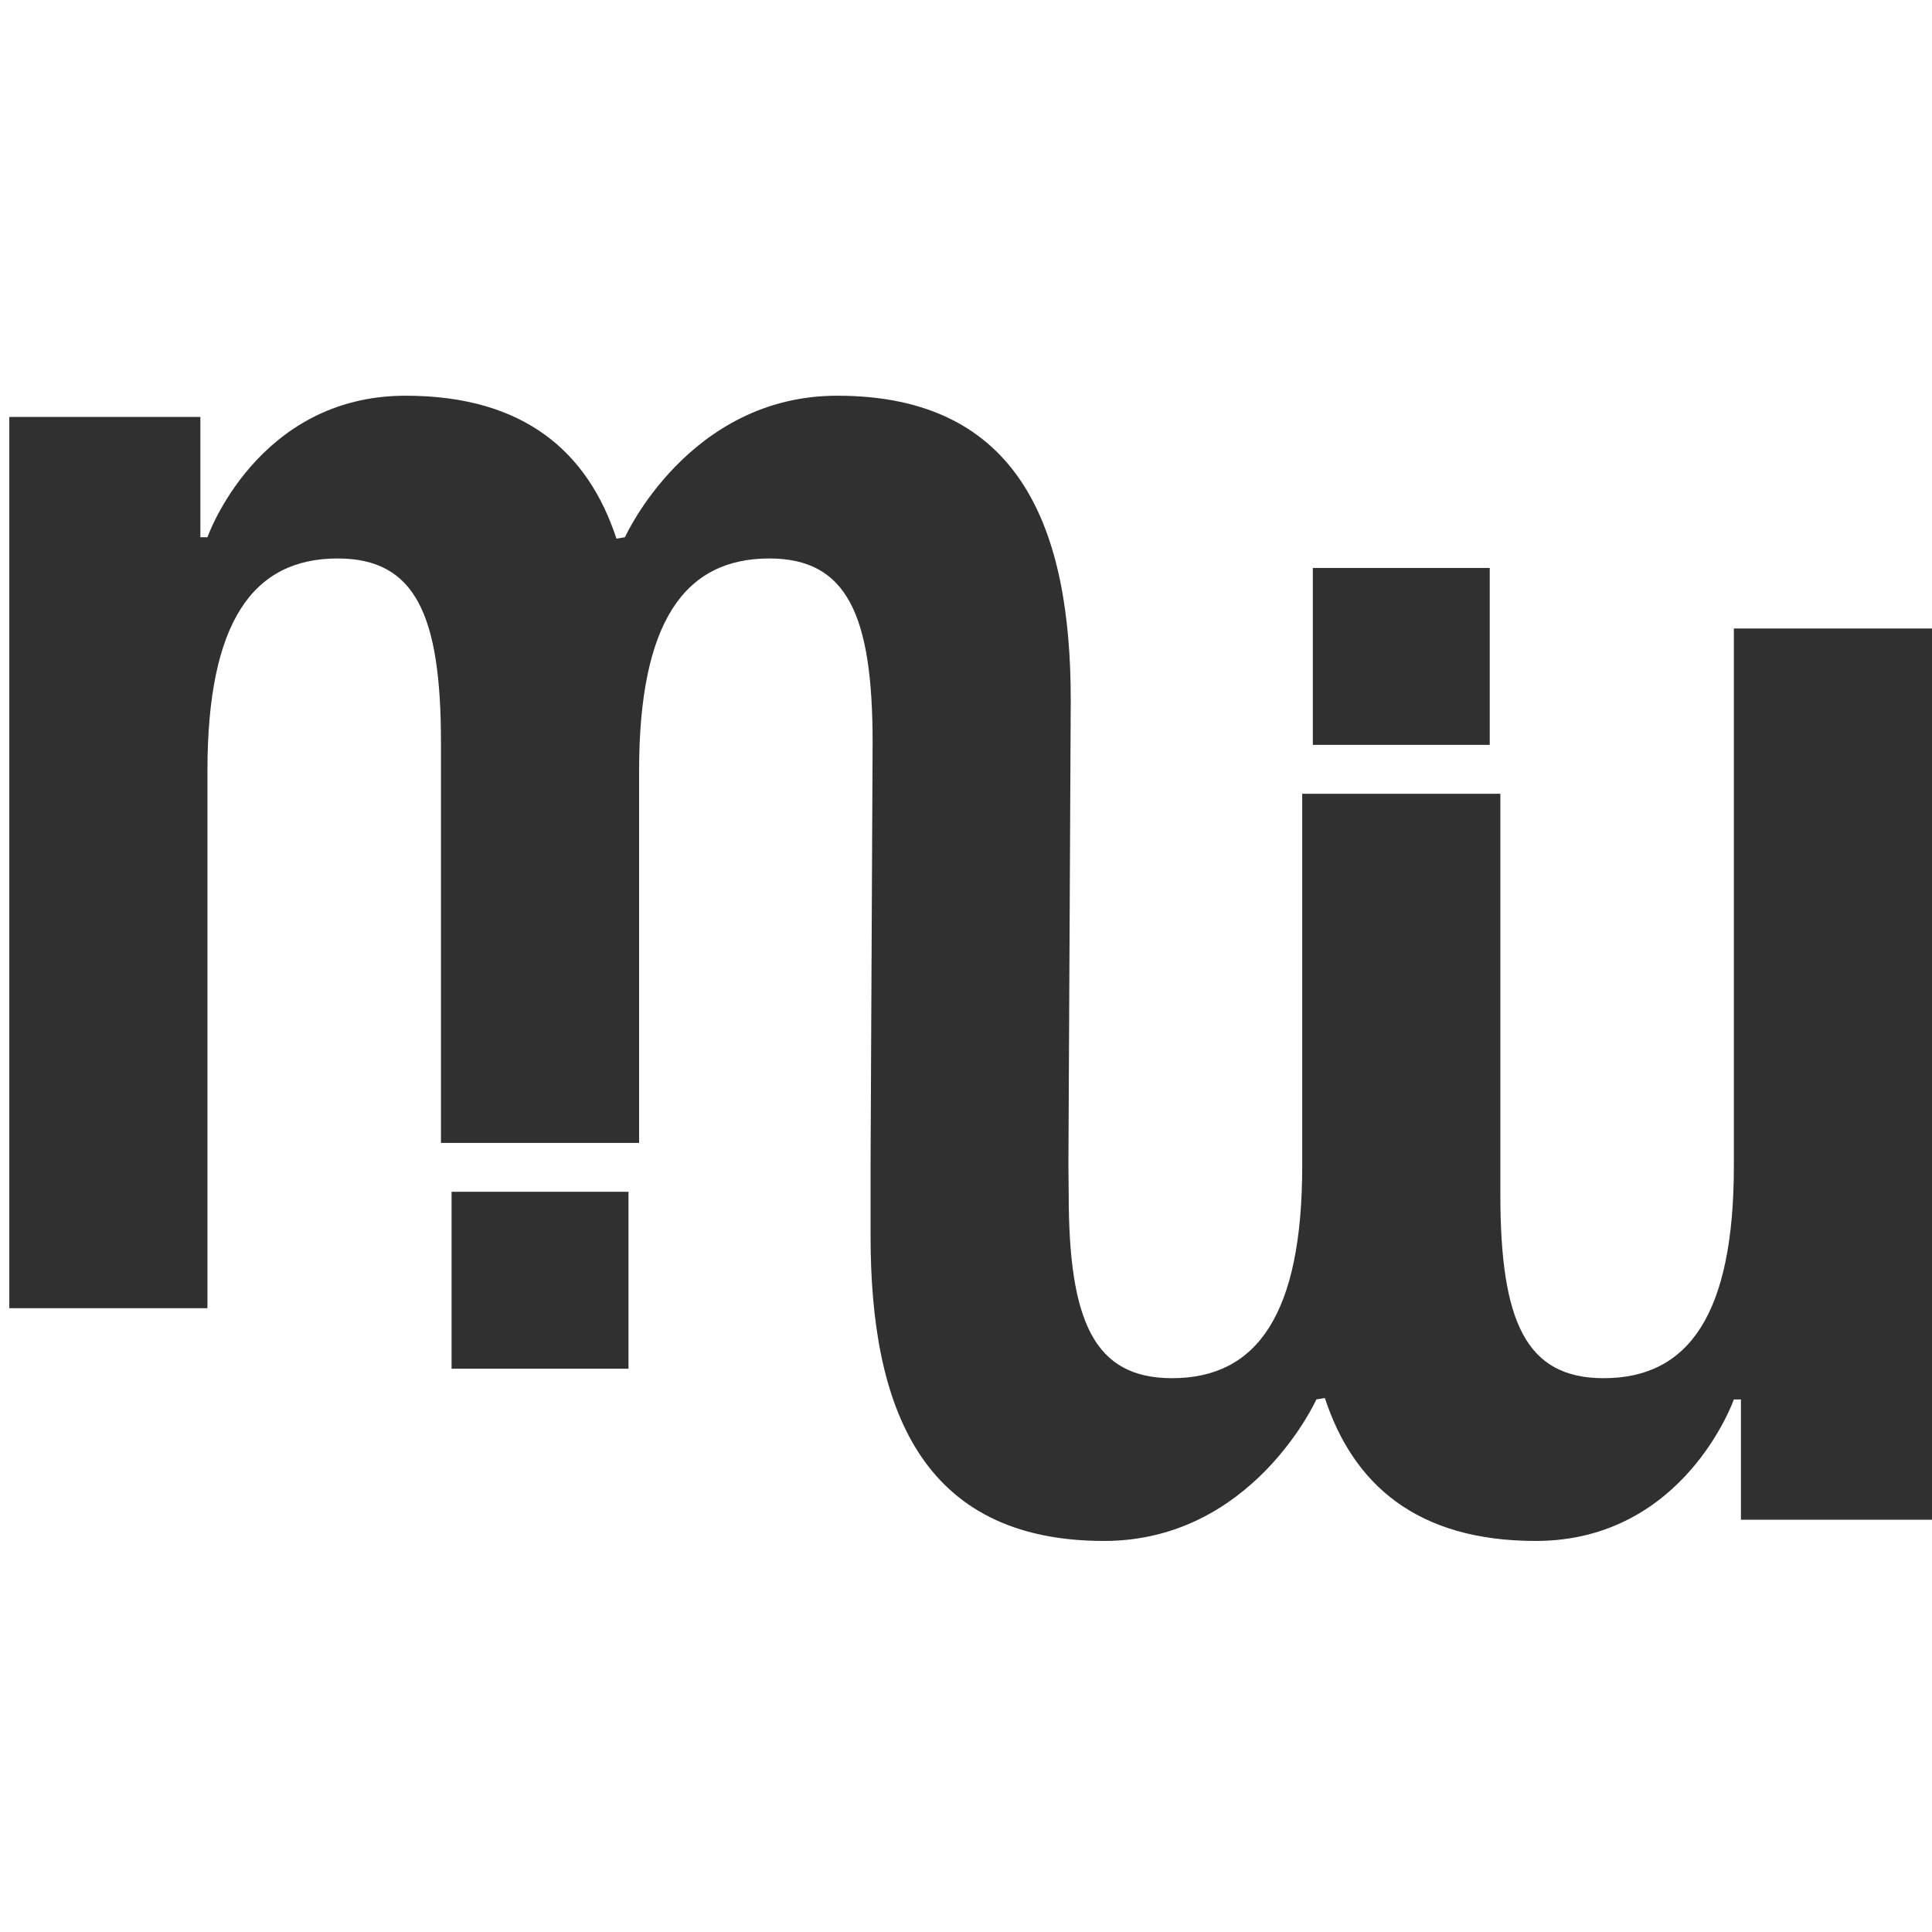 <svg width="415" height="415" viewBox="0 0 415 415" fill="none" xmlns="http://www.w3.org/2000/svg">
<path fill-rule="evenodd" clip-rule="evenodd" d="M135 294V256H97V294H135Z" fill="#303030"/>
<path fill-rule="evenodd" clip-rule="evenodd" d="M282 122V160H320V122H282Z" fill="#303030"/>
<path d="M94.72 245.5V159.48C94.72 132.12 89.248 119.96 72.528 119.96C54.288 119.96 44.56 133.64 44.56 165.56V281H2V89.56H43.04V115.4H44.56C44.56 115.4 55.2 85 87.12 85C112.656 85 126.336 97.16 132.416 115.704L134.24 115.4C134.24 115.4 147.92 85 179.84 85C219.36 85 230 113.88 230 150.36L229.5 250L229.56 256.52C229.56 283.88 235.032 296.04 251.752 296.04C269.992 296.04 279.72 282.36 279.72 250.44V170.5H322.28V256.52C322.28 283.88 327.752 296.04 344.472 296.04C362.712 296.04 372.44 282.36 372.44 250.44V135H415V326.44H373.96V300.6H372.44C372.44 300.6 361.8 331 329.88 331C304.344 331 290.664 318.84 284.584 300.296L282.76 300.6C282.76 300.6 269.08 331 237.16 331C197.64 331 187 301.98 187 265.5V250L187.44 159.48C187.44 132.12 181.968 119.96 165.248 119.96C147.008 119.96 137.28 133.64 137.28 165.56V245.5H94.72Z" fill="#303030"/>
</svg>
